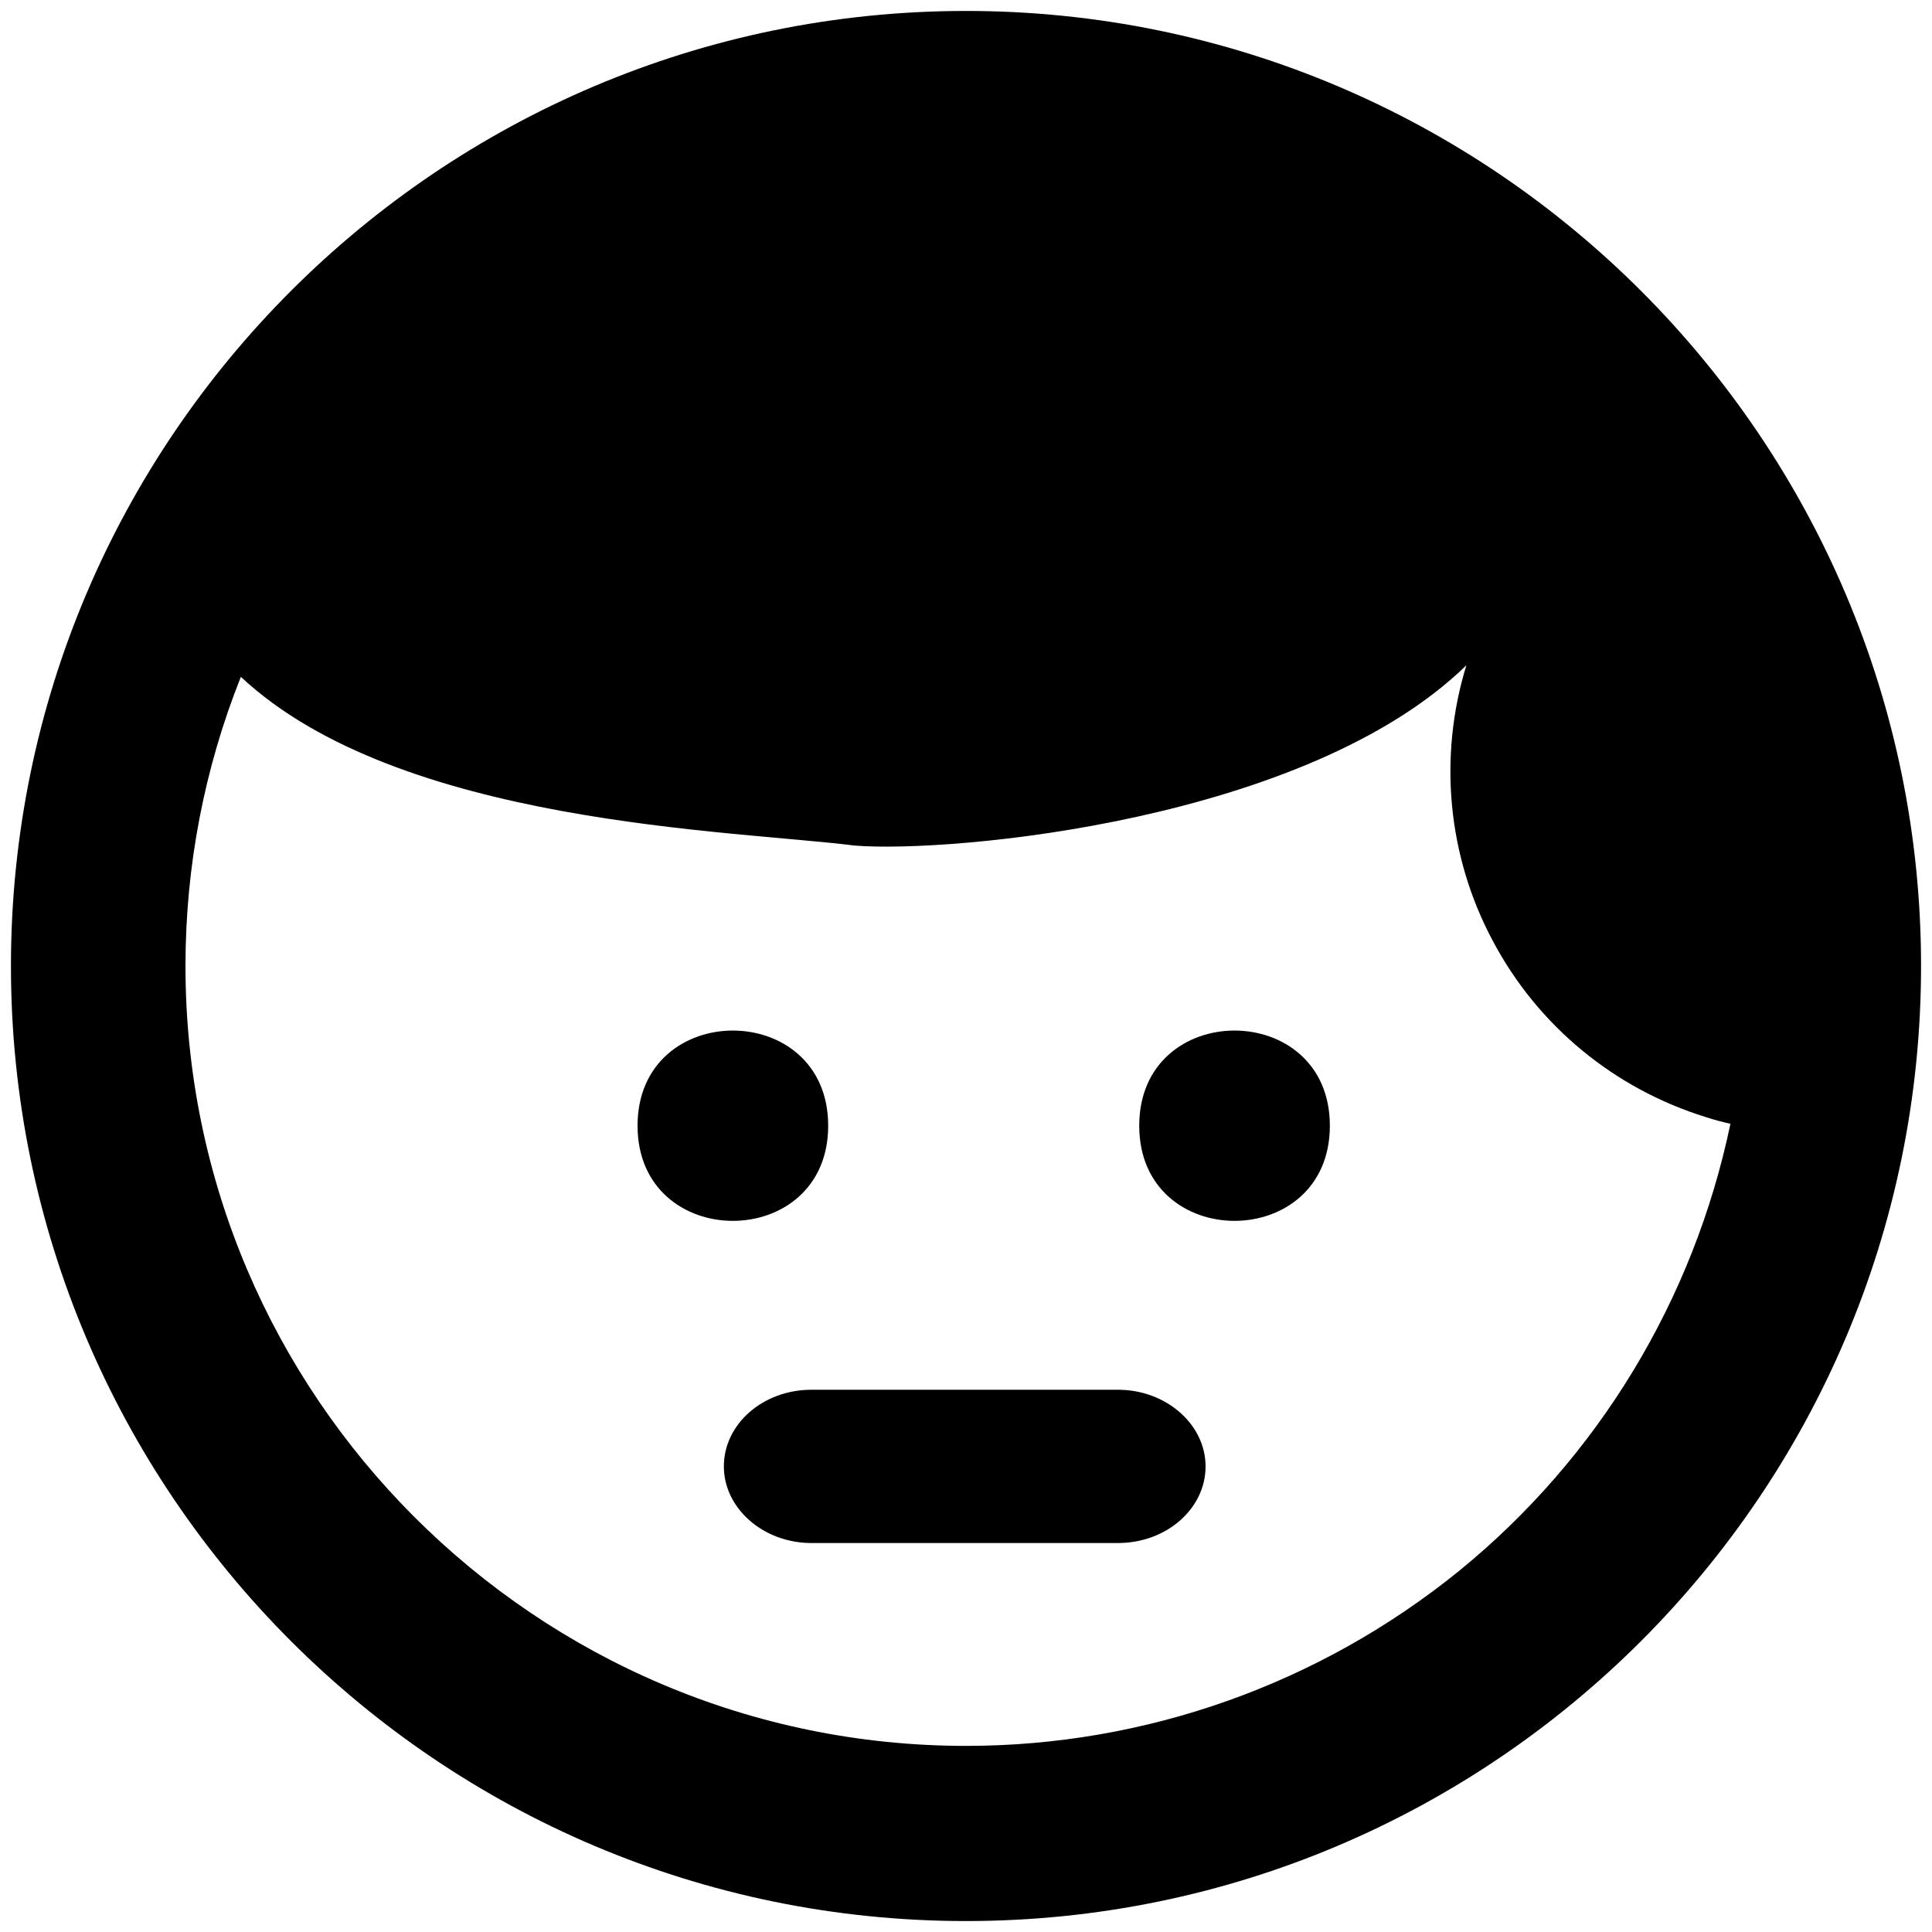 <?xml version="1.0" encoding="utf-8"?>
<!-- Generator: Adobe Illustrator 25.1.0, SVG Export Plug-In . SVG Version: 6.00 Build 0)  -->
<svg version="1.0" id="Calque_1" xmlns="http://www.w3.org/2000/svg" xmlns:xlink="http://www.w3.org/1999/xlink" x="0px" y="0px"
	 viewBox="0 0 300 300" style="enable-background:new 0 0 300 300;" xml:space="preserve">
<g>
	<g>
		<path d="M128.6,174.8c0,19.7-29.6,19.7-29.6,0C99,155.1,128.6,155.1,128.6,174.8"/>
		<path d="M206.5,174.8c0,19.7-29.6,19.7-29.6,0C176.9,155.1,206.5,155.1,206.5,174.8"/>
		<path d="M150,1.7C68.2,1.7,1.7,68.2,1.7,150S68.2,298.3,150,298.3S298.3,231.8,298.3,150S231.8,1.7,150,1.7z M150,271.1
			c-66.8,0-121.2-54.4-121.2-121.1c0-15.4,2.9-30.6,8.6-44.9c24.6,23,76.4,23.8,95.3,26.2c15.1,1.2,70.2-3.8,95-28
			c-4.4,14.3-2.9,29.7,4.1,42.8c7,13.2,18.9,23,33.2,27.4c1.2,0.4,2.4,0.7,3.7,1v0c-5.7,27.3-20.5,51.8-42.1,69.4
			C204.9,261.5,177.9,271.1,150,271.1L150,271.1z"/>
		<path d="M173.6,239.6H126c-7.5,0-13.6-5.4-13.6-11.9c0-6.6,6.1-11.9,13.6-11.9h47.6c7.5,0,13.6,5.4,13.6,11.9
			C187.2,234.3,181.1,239.6,173.6,239.6z"/>
	</g>
</g>
</svg>
